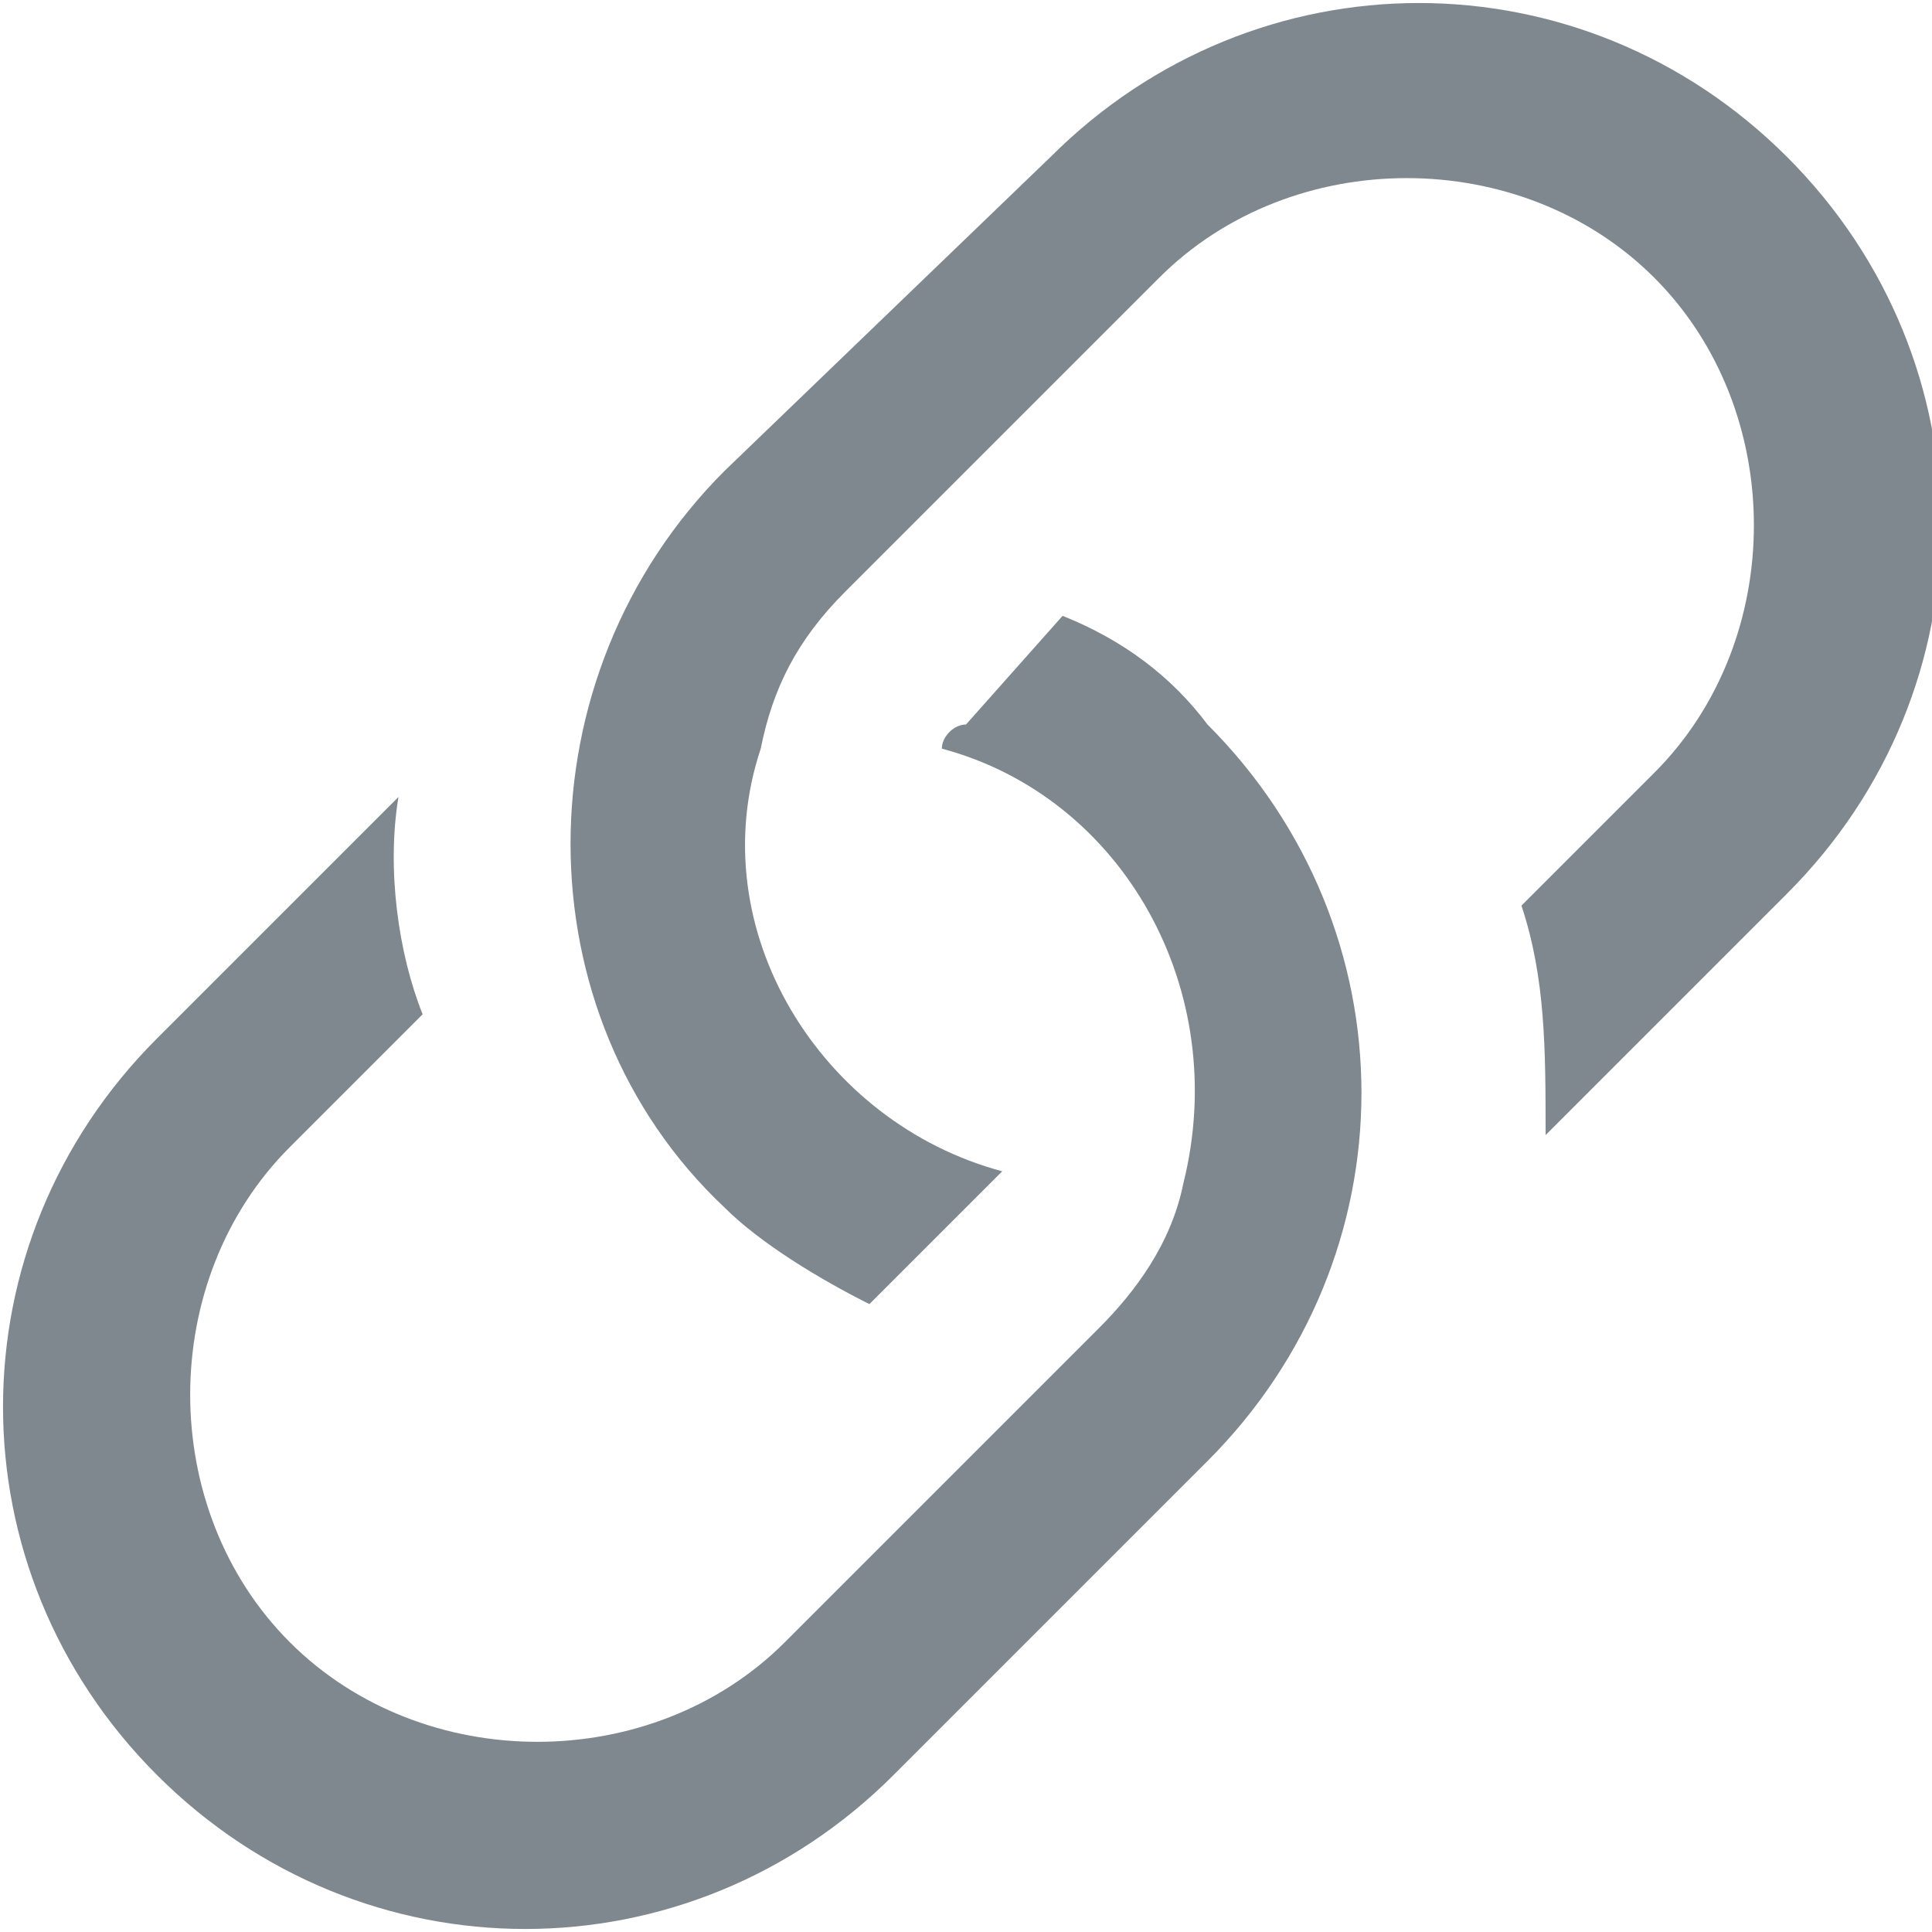 <?xml version="1.0" encoding="utf-8"?>
<!-- Generator: Adobe Illustrator 25.0.0, SVG Export Plug-In . SVG Version: 6.00 Build 0)  -->
<svg version="1.1" id="Calque_1" xmlns="http://www.w3.org/2000/svg" xmlns:xlink="http://www.w3.org/1999/xlink" x="0px" y="0px"
	 viewBox="0 0 16 16" style="enable-background:new 0 0 16 16;" xml:space="preserve">
<style type="text/css">
	.st0{fill:#7F888F;}
</style>
<g>
	<path class="st0" d="M3.3,6.6l-2,2c-1.7,1.7-1.7,4.4,0,6.1s4.4,1.7,6.1,0l0,0l2.6-2.6c1.7-1.7,1.7-4.4,0-6.1
		C9.7,5.6,9.3,5.3,8.8,5.1L8,6C7.9,6,7.8,6.1,7.8,6.2c1.5,0.4,2.4,2,2,3.6c-0.1,0.5-0.4,0.9-0.7,1.2l-2.6,2.6c-1.1,1.1-3,1.1-4.1,0
		s-1.1-3,0-4.1l1.1-1.1C3.3,7.9,3.2,7.2,3.3,6.6L3.3,6.6z"/>
	<path class="st0" d="M6,3.9C4.3,5.6,4.3,8.4,6,10c0.3,0.3,0.8,0.6,1.2,0.8l1.1-1.1c-1.5-0.4-2.5-2-2-3.5C6.4,5.7,6.6,5.3,7,4.9
		l2.6-2.6c1.1-1.1,3-1.1,4.1,0s1.1,3,0,4.1l0,0l-1.1,1.1c0.2,0.6,0.2,1.2,0.2,1.9l2-2c1.7-1.7,1.7-4.4,0-6.1s-4.4-1.7-6.1,0L6,3.9z"
		/>
</g>
</svg>
